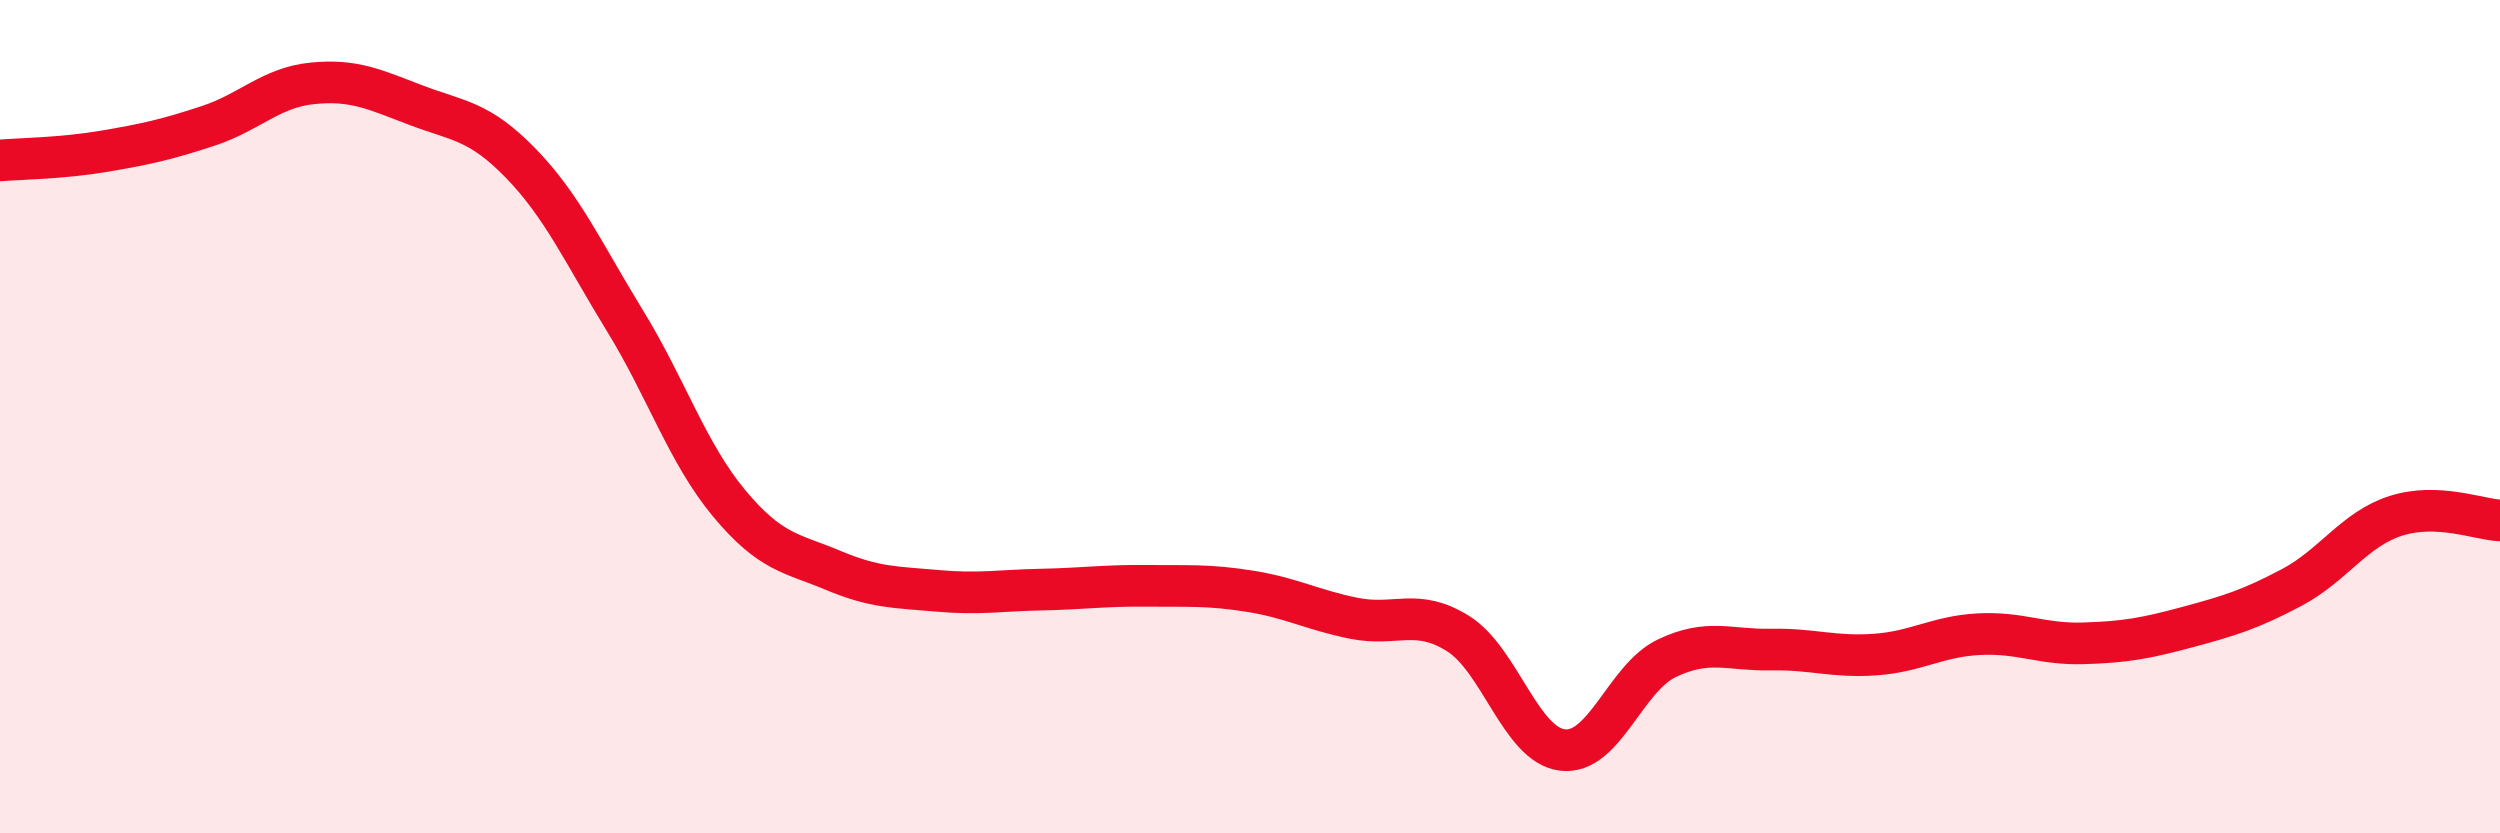 
    <svg width="60" height="20" viewBox="0 0 60 20" xmlns="http://www.w3.org/2000/svg">
      <path
        d="M 0,3.85 C 0.5,3.81 1.5,3.8 2.5,3.63 C 3.5,3.46 4,3.35 5,3.02 C 6,2.69 6.5,2.1 7.5,2 C 8.5,1.9 9,2.15 10,2.53 C 11,2.91 11.5,2.89 12.5,3.92 C 13.5,4.95 14,6.07 15,7.7 C 16,9.33 16.5,10.88 17.5,12.08 C 18.5,13.28 19,13.27 20,13.69 C 21,14.11 21.5,14.09 22.5,14.18 C 23.5,14.27 24,14.17 25,14.15 C 26,14.13 26.5,14.05 27.5,14.06 C 28.5,14.07 29,14.03 30,14.19 C 31,14.35 31.5,14.64 32.5,14.84 C 33.5,15.04 34,14.58 35,15.21 C 36,15.84 36.5,17.88 37.5,18 C 38.5,18.12 39,16.28 40,15.8 C 41,15.32 41.5,15.61 42.5,15.59 C 43.5,15.57 44,15.78 45,15.71 C 46,15.64 46.5,15.27 47.5,15.22 C 48.5,15.17 49,15.47 50,15.44 C 51,15.41 51.5,15.32 52.5,15.05 C 53.5,14.78 54,14.63 55,14.1 C 56,13.57 56.5,12.7 57.5,12.38 C 58.5,12.06 59.5,12.47 60,12.49L60 20L0 20Z"
        fill="#EB0A25"
        opacity="0.1"
        stroke-linecap="round"
        stroke-linejoin="round"
      />
      <path
        d="M 0,3.85 C 0.5,3.81 1.5,3.8 2.5,3.63 C 3.5,3.46 4,3.35 5,3.02 C 6,2.69 6.5,2.1 7.5,2 C 8.5,1.9 9,2.15 10,2.53 C 11,2.91 11.5,2.89 12.5,3.92 C 13.5,4.95 14,6.07 15,7.7 C 16,9.33 16.5,10.88 17.5,12.08 C 18.5,13.28 19,13.27 20,13.69 C 21,14.11 21.5,14.09 22.5,14.18 C 23.5,14.27 24,14.17 25,14.15 C 26,14.13 26.5,14.05 27.5,14.06 C 28.5,14.07 29,14.03 30,14.19 C 31,14.35 31.5,14.64 32.5,14.84 C 33.5,15.04 34,14.58 35,15.21 C 36,15.84 36.5,17.88 37.5,18 C 38.5,18.12 39,16.28 40,15.8 C 41,15.32 41.5,15.61 42.5,15.59 C 43.5,15.57 44,15.78 45,15.71 C 46,15.64 46.5,15.27 47.5,15.22 C 48.5,15.17 49,15.47 50,15.44 C 51,15.41 51.5,15.32 52.5,15.05 C 53.5,14.78 54,14.63 55,14.1 C 56,13.57 56.5,12.7 57.5,12.38 C 58.5,12.06 59.5,12.47 60,12.49"
        stroke="#EB0A25"
        stroke-width="1"
        fill="none"
        stroke-linecap="round"
        stroke-linejoin="round"
      />
    </svg>
  